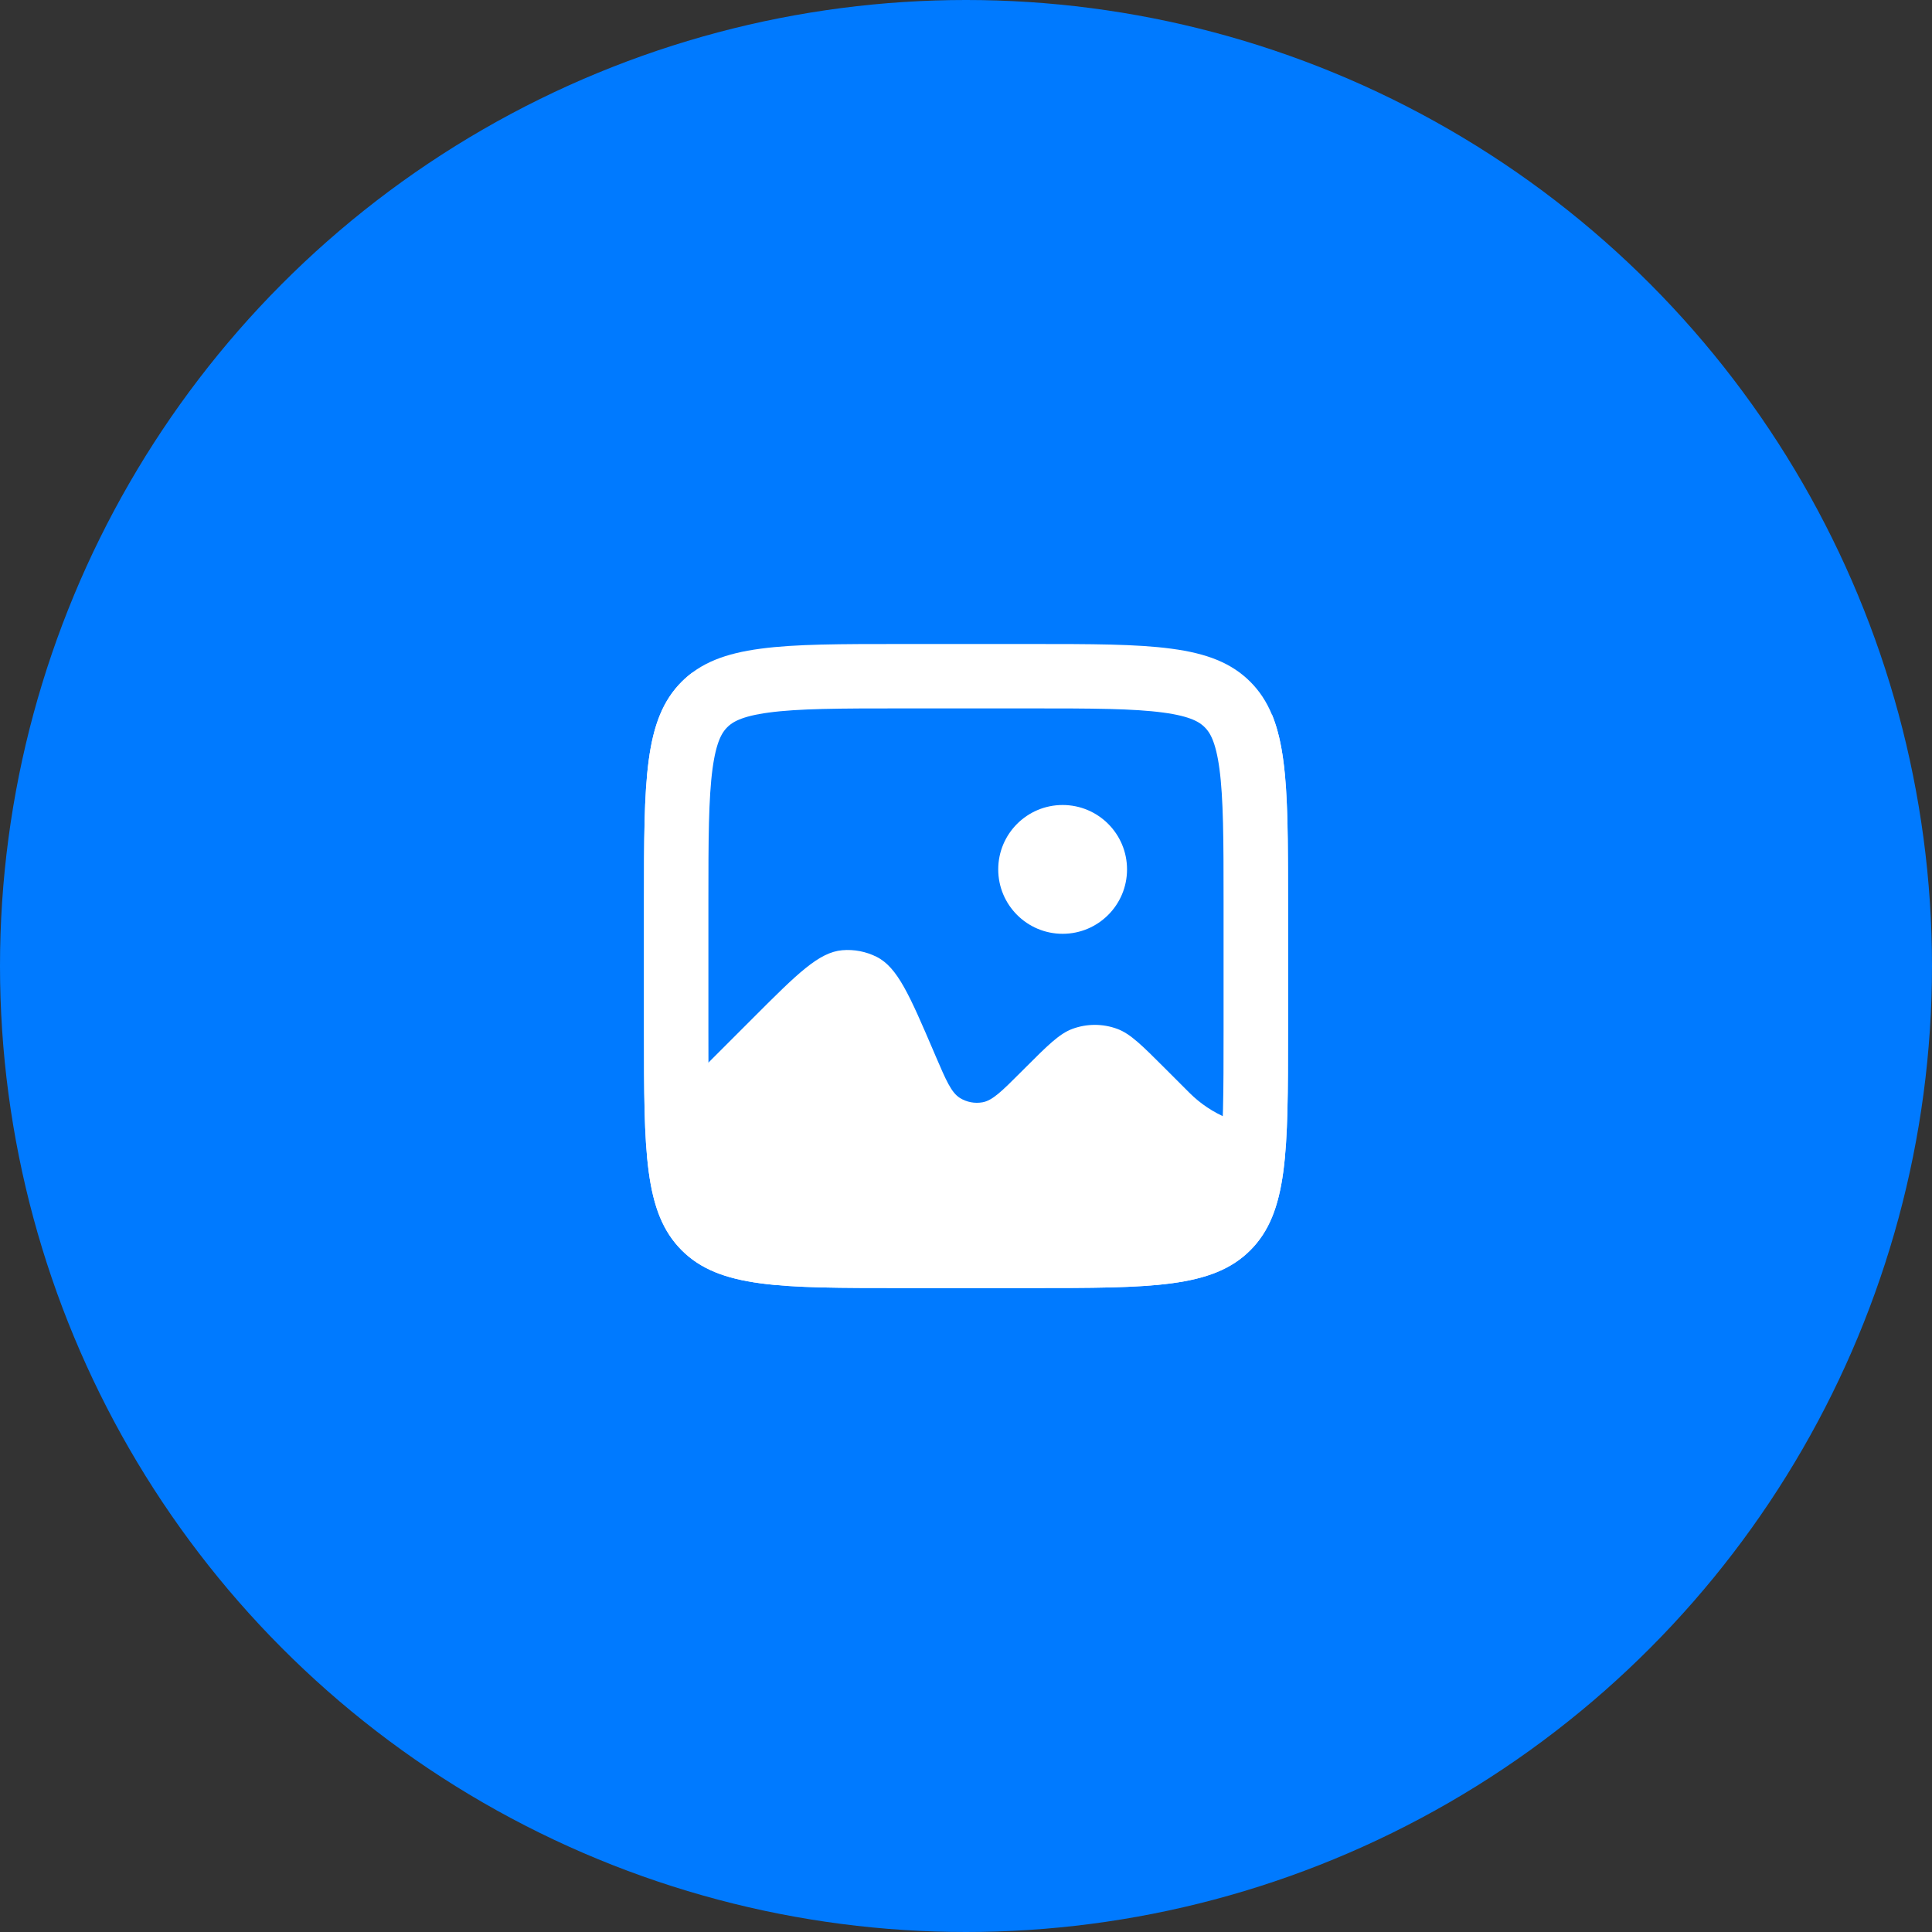 <?xml version="1.0" encoding="UTF-8"?>
<svg xmlns="http://www.w3.org/2000/svg" width="60" height="60" viewBox="0 0 60 60" fill="none">
  <rect x="0" y="0" width="60" height="60" fill="#333333" stroke="none"/>
  <circle cx="30" cy="30" r="30" fill="#007AFF"></circle>
  <path fill-rule="evenodd" clip-rule="evenodd" d="M21.172 21.171C20.001 22.343 20.001 24.229 20.001 28V32C20.001 35.771 20.001 37.657 21.172 38.828C22.344 40 24.23 40 28.001 40H32.001H32.001C35.772 40 37.658 40 38.829 38.828C40.001 37.657 40.001 35.771 40.001 32V32V28C40.001 25.16 40.001 23.39 39.501 22.188V35C38.541 35 37.619 34.618 36.94 33.939L36.189 33.188C35.467 32.466 35.107 32.105 34.698 31.953C34.248 31.787 33.754 31.787 33.304 31.953C32.895 32.105 32.535 32.466 31.813 33.188L31.7 33.301C31.115 33.886 30.822 34.179 30.511 34.233C30.27 34.276 30.021 34.228 29.812 34.099C29.544 33.932 29.381 33.552 29.054 32.791L29.001 32.666C28.251 30.917 27.877 30.043 27.223 29.715C26.893 29.55 26.525 29.479 26.158 29.51C25.429 29.572 24.756 30.244 23.411 31.59L21.501 33.5V20.887C21.385 20.973 21.276 21.068 21.172 21.171Z" fill="white"></path>
  <path d="M21 28C21 26.086 21.002 24.752 21.137 23.744C21.269 22.766 21.509 22.248 21.878 21.879C22.247 21.51 22.765 21.269 23.744 21.138C24.751 21.002 26.086 21 28 21H32C33.913 21 35.248 21.002 36.255 21.138C37.234 21.269 37.752 21.51 38.121 21.879C38.49 22.248 38.73 22.766 38.862 23.744C38.997 24.752 38.999 26.086 38.999 28V32C38.999 33.914 38.997 35.249 38.862 36.256C38.73 37.234 38.49 37.752 38.121 38.122C37.752 38.491 37.234 38.731 36.255 38.863C35.248 38.998 33.913 39 32 39H28C26.086 39 24.751 38.998 23.744 38.863C22.765 38.731 22.247 38.491 21.878 38.122C21.509 37.752 21.269 37.234 21.137 36.256C21.002 35.249 21 33.914 21 32V28Z" stroke="white" stroke-width="2"></path>
  <circle cx="33.001" cy="27" r="2" fill="white"></circle>
</svg>
